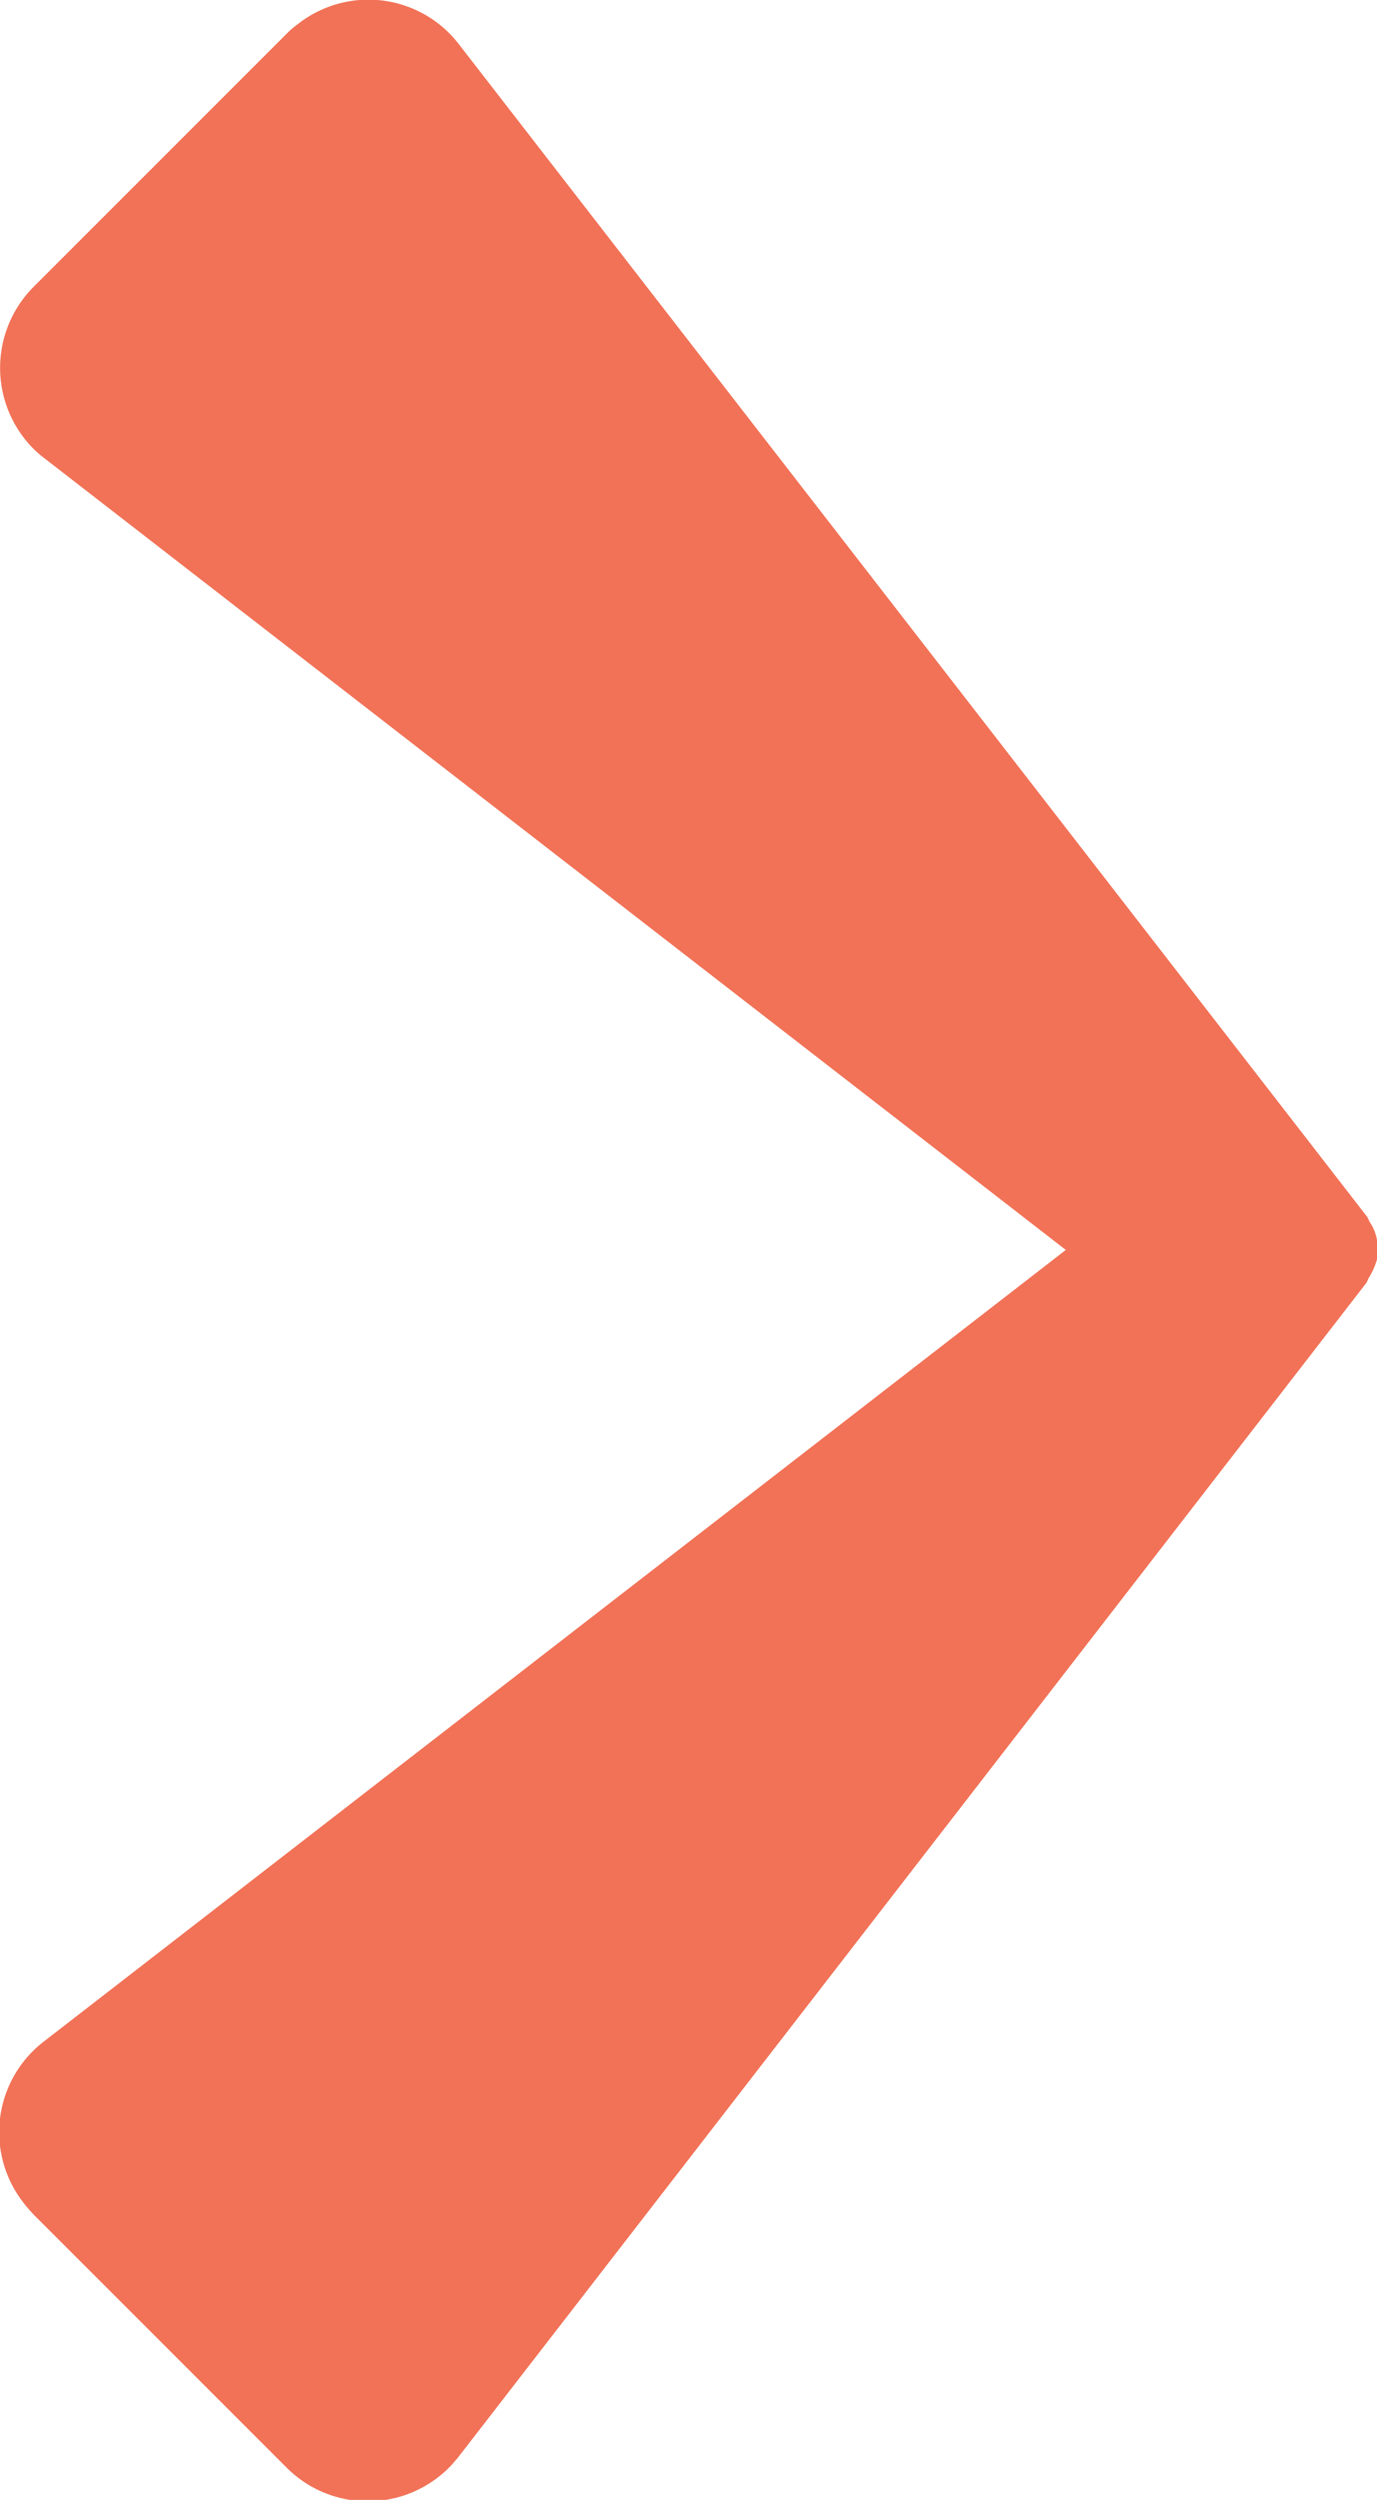 <svg xmlns="http://www.w3.org/2000/svg" viewBox="0 0 45 81.68">
    <path fill="#f27257" d="M45 41.15a1.63 1.63 0 000-.31 1.66 1.66 0 000-.32 1.49 1.49 0 00-.25-.61 1 1 0 00-.07-.15L15 1.45A3.73 3.73 0 009.73.79a2.67 2.67 0 00-.36.31L1.1 9.37a3.75 3.75 0 000 5.3 3.65 3.65 0 00.36.31l33.37 25.86L1.45 66.69A3.74 3.74 0 00.79 72c.1.13.2.24.31.36l8.27 8.27a3.75 3.75 0 005.3 0c.11-.11.21-.23.31-.35l29.67-38.36a1 1 0 00.07-.15 2.21 2.21 0 00.18-.34 2.29 2.29 0 00.1-.28z"/>
</svg>